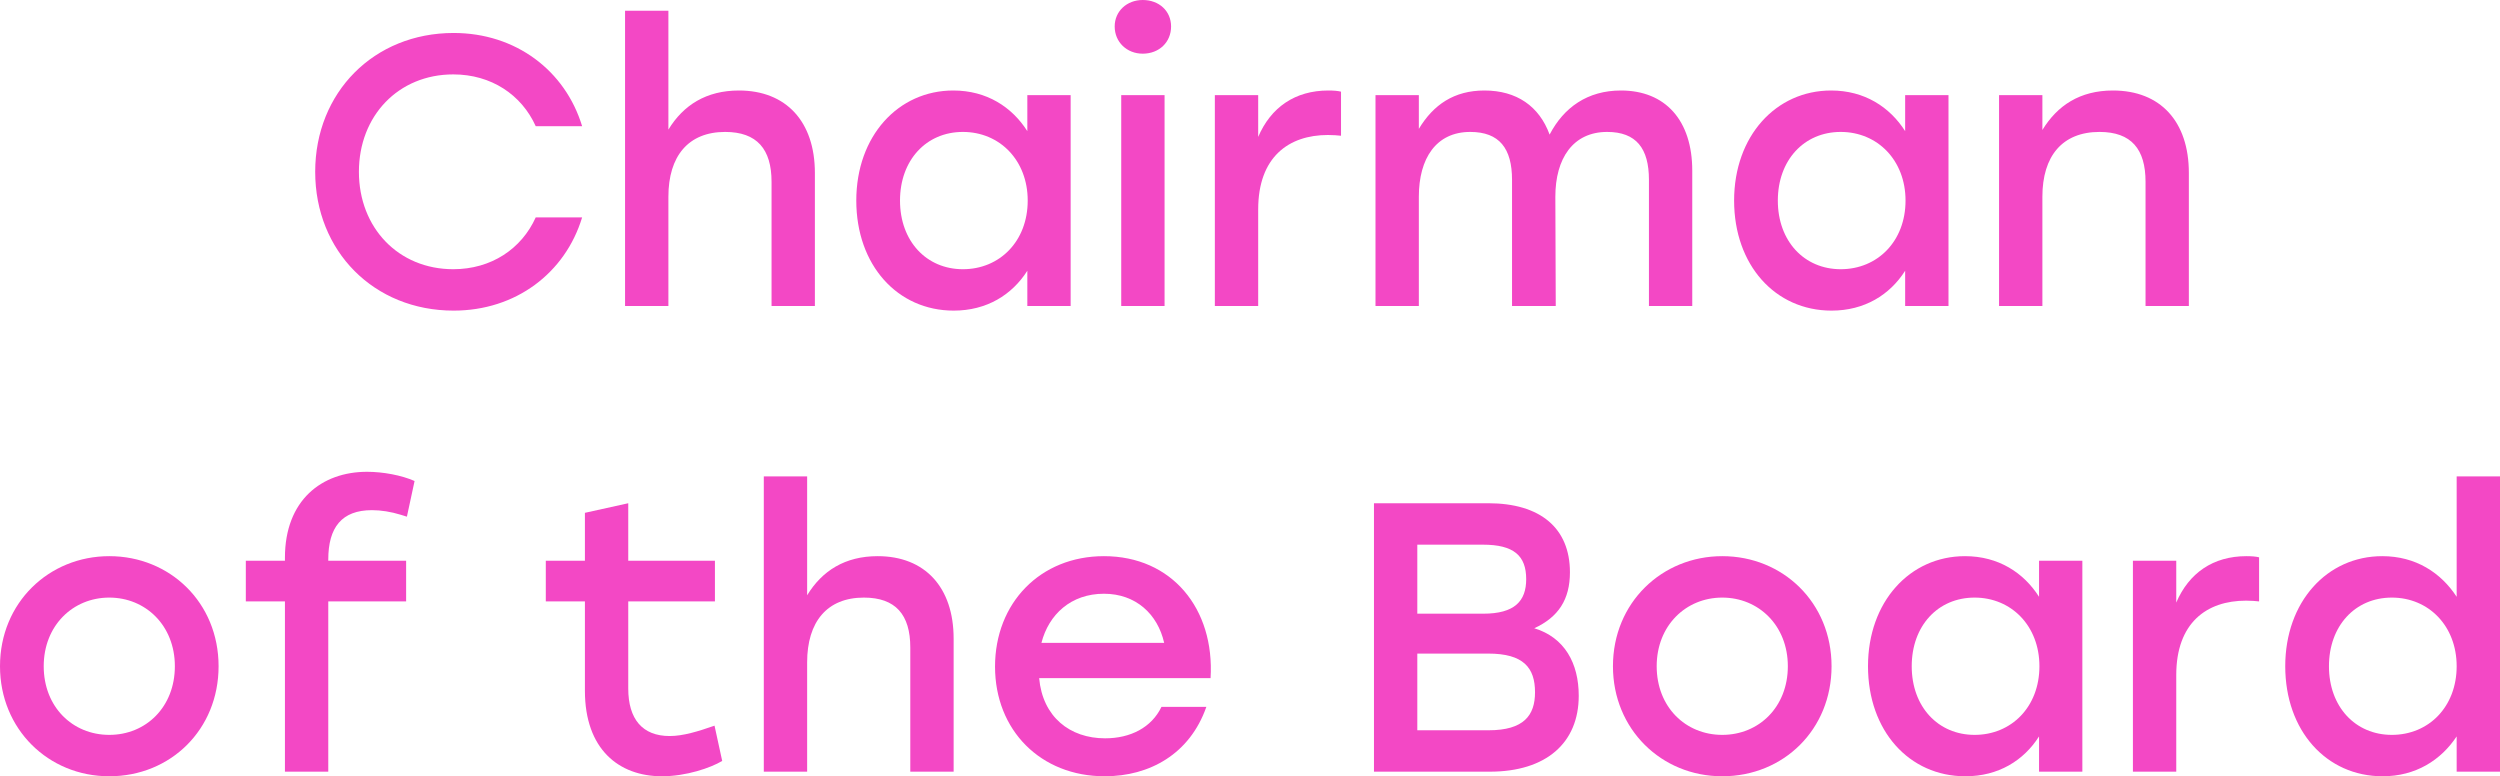 <?xml version="1.0" encoding="UTF-8"?> <svg xmlns="http://www.w3.org/2000/svg" viewBox="0 0 99.391 30.862" fill="none"><path d="M18.035 12.349C14.864 12.349 12.531 9.986 12.531 6.83C12.531 3.674 14.864 1.311 18.035 1.311C20.505 1.311 22.472 2.805 23.143 5.016H21.298C20.734 3.766 19.529 2.958 18.02 2.958C15.84 2.958 14.269 4.604 14.269 6.83C14.269 9.056 15.84 10.703 18.02 10.703C19.529 10.703 20.734 9.895 21.298 8.644H23.143C22.472 10.855 20.505 12.349 18.035 12.349Z" fill="#F348C5"></path><path d="M29.378 3.598C31.253 3.598 32.397 4.833 32.397 6.876V12.166H30.674V7.227C30.674 5.931 30.095 5.245 28.829 5.245C27.366 5.245 26.573 6.205 26.573 7.821V12.166H24.85V0.427H26.573V5.153C27.167 4.177 28.082 3.598 29.378 3.598Z" fill="#F348C5"></path><path d="M40.843 3.781H42.565V12.166H40.843V10.764C40.233 11.724 39.227 12.349 37.916 12.349C35.674 12.349 34.043 10.535 34.043 7.974C34.043 5.412 35.705 3.598 37.9 3.598C39.227 3.598 40.233 4.254 40.843 5.214V3.781ZM38.281 10.703C39.745 10.703 40.858 9.59 40.858 7.974C40.858 6.373 39.745 5.245 38.281 5.245C36.818 5.245 35.781 6.373 35.781 7.974C35.781 9.59 36.833 10.703 38.281 10.703Z" fill="#F348C5"></path><path d="M45.43 0C46.085 0 46.558 0.442 46.558 1.052C46.558 1.677 46.085 2.134 45.43 2.134C44.804 2.134 44.316 1.677 44.316 1.052C44.316 0.442 44.804 0 45.43 0ZM44.576 12.166V3.781H46.299V12.166H44.576Z" fill="#F348C5"></path><path d="M52.811 3.598C53.024 3.598 53.192 3.613 53.314 3.644V5.397C53.161 5.382 53.024 5.367 52.795 5.367C51.225 5.367 50.021 6.251 50.021 8.324V12.166H48.298V3.781H50.021V5.443C50.524 4.269 51.484 3.598 52.811 3.598Z" fill="#F348C5"></path><path d="M64.443 3.598C66.211 3.598 67.278 4.787 67.278 6.784V12.166H65.556V7.15C65.556 5.9 65.052 5.245 63.894 5.245C62.537 5.245 61.835 6.297 61.835 7.821L61.851 12.166H60.113V7.15C60.113 5.9 59.61 5.245 58.451 5.245C57.094 5.245 56.408 6.297 56.408 7.821V12.166H54.685V3.781H56.408V5.123C56.987 4.162 57.811 3.598 59.015 3.598C60.296 3.598 61.195 4.223 61.607 5.351C62.171 4.269 63.116 3.598 64.443 3.598Z" fill="#F348C5"></path><path d="M75.742 3.781H77.465V12.166H75.742V10.764C75.132 11.724 74.126 12.349 72.815 12.349C70.573 12.349 68.942 10.535 68.942 7.974C68.942 5.412 70.604 3.598 72.799 3.598C74.126 3.598 75.132 4.254 75.742 5.214V3.781ZM73.18 10.703C74.644 10.703 75.757 9.59 75.757 7.974C75.757 6.373 74.644 5.245 73.18 5.245C71.717 5.245 70.68 6.373 70.68 7.974C70.68 9.59 71.732 10.703 73.18 10.703Z" fill="#F348C5"></path><path d="M84.003 3.598C85.893 3.598 87.021 4.833 87.021 6.876V12.166H85.299V7.227C85.299 5.931 84.735 5.245 83.469 5.245C81.99 5.245 81.198 6.205 81.198 7.821V12.166H79.475V3.781H81.198V5.168C81.792 4.193 82.692 3.598 84.003 3.598Z" fill="#F348C5"></path><path d="M4.345 22.111C6.754 22.111 8.69 23.956 8.69 26.487C8.69 29.002 6.784 30.862 4.345 30.862C1.921 30.862 0 28.987 0 26.487C0 23.956 1.951 22.111 4.345 22.111ZM4.345 23.758C2.897 23.758 1.738 24.871 1.738 26.487C1.738 28.103 2.882 29.216 4.345 29.216C5.809 29.216 6.952 28.103 6.952 26.487C6.952 24.871 5.793 23.758 4.345 23.758Z" fill="#F348C5"></path><path d="M14.789 20.282C13.585 20.282 13.051 20.968 13.051 22.248V22.294H16.146V23.91H13.051V30.679H11.328V23.91H9.773V22.294H11.328V22.172C11.328 19.885 12.792 18.757 14.591 18.757C15.231 18.757 15.963 18.894 16.482 19.123L16.177 20.541L15.933 20.465C15.536 20.343 15.14 20.282 14.789 20.282Z" fill="#F348C5"></path><path d="M28.407 28.85L28.712 30.252C28.255 30.527 27.279 30.862 26.319 30.862C24.596 30.862 23.254 29.78 23.254 27.463V23.91H21.699V22.294H23.254V20.388L24.977 20.007V22.294H28.423V23.91H24.977V27.371C24.977 28.591 25.541 29.262 26.624 29.262C27.157 29.262 27.752 29.079 28.407 28.85Z" fill="#F348C5"></path><path d="M34.894 22.111C36.77 22.111 37.913 23.346 37.913 25.389V30.679H36.19V25.74C36.19 24.444 35.611 23.758 34.345 23.758C32.882 23.758 32.089 24.718 32.089 26.334V30.679H30.366V18.94H32.089V23.666C32.684 22.69 33.598 22.111 34.894 22.111Z" fill="#F348C5"></path><path d="M43.889 22.111C46.588 22.111 48.295 24.2 48.128 26.959H41.313C41.45 28.499 42.532 29.353 43.935 29.353C44.941 29.353 45.78 28.926 46.176 28.103H47.96C47.304 29.978 45.703 30.862 43.92 30.862C41.373 30.862 39.559 29.033 39.559 26.502C39.559 23.971 41.358 22.111 43.889 22.111ZM43.889 23.605C42.578 23.605 41.694 24.428 41.404 25.557H46.283C46.024 24.413 45.155 23.605 43.889 23.605Z" fill="#F348C5"></path><path d="M60.997 24.977C62.201 25.343 62.765 26.365 62.765 27.661C62.765 29.536 61.469 30.679 59.228 30.679H54.624V20.007H59.167C61.241 20.007 62.415 20.998 62.415 22.751C62.415 23.834 61.957 24.535 60.997 24.977ZM60.676 23.026C60.676 22.096 60.189 21.654 58.954 21.654H56.347V24.398H58.969C60.219 24.398 60.676 23.895 60.676 23.026ZM59.182 29.033C60.585 29.033 61.027 28.438 61.027 27.523C61.027 26.548 60.57 25.984 59.167 25.984H56.347V29.033H59.182Z" fill="#F348C5"></path><path d="M68.471 22.111C70.88 22.111 72.816 23.956 72.816 26.487C72.816 29.002 70.91 30.862 68.471 30.862C66.047 30.862 64.125 28.987 64.125 26.487C64.125 23.956 66.077 22.111 68.471 22.111ZM68.471 23.758C67.022 23.758 65.864 24.871 65.864 26.487C65.864 28.103 67.007 29.216 68.471 29.216C69.934 29.216 71.078 28.103 71.078 26.487C71.078 24.871 69.919 23.758 68.471 23.758Z" fill="#F348C5"></path><path d="M81.065 22.294H82.787V30.679H81.065V29.277C80.455 30.237 79.448 30.862 78.137 30.862C75.896 30.862 74.265 29.048 74.265 26.487C74.265 23.925 75.926 22.111 78.122 22.111C79.448 22.111 80.455 22.767 81.065 23.727V22.294ZM78.503 29.216C79.967 29.216 81.08 28.103 81.08 26.487C81.08 24.886 79.967 23.758 78.503 23.758C77.039 23.758 76.003 24.886 76.003 26.487C76.003 28.103 77.055 29.216 78.503 29.216Z" fill="#F348C5"></path><path d="M89.31 22.111C89.524 22.111 89.691 22.126 89.813 22.157V23.91C89.661 23.895 89.524 23.88 89.295 23.88C87.725 23.88 86.52 24.764 86.52 26.837V30.679H84.797V22.294H86.52V23.956C87.023 22.782 87.984 22.111 89.31 22.111Z" fill="#F348C5"></path><path d="M97.668 18.94H99.391V30.679H97.668V29.277C97.043 30.222 96.037 30.862 94.725 30.862C92.484 30.862 90.853 29.048 90.853 26.487C90.853 23.925 92.515 22.111 94.71 22.111C96.037 22.111 97.043 22.767 97.668 23.727V18.94ZM95.091 29.216C96.555 29.216 97.668 28.103 97.668 26.487C97.668 24.886 96.555 23.758 95.091 23.758C93.628 23.758 92.591 24.886 92.591 26.487C92.591 28.103 93.643 29.216 95.091 29.216Z" fill="#F348C5"></path></svg> 
